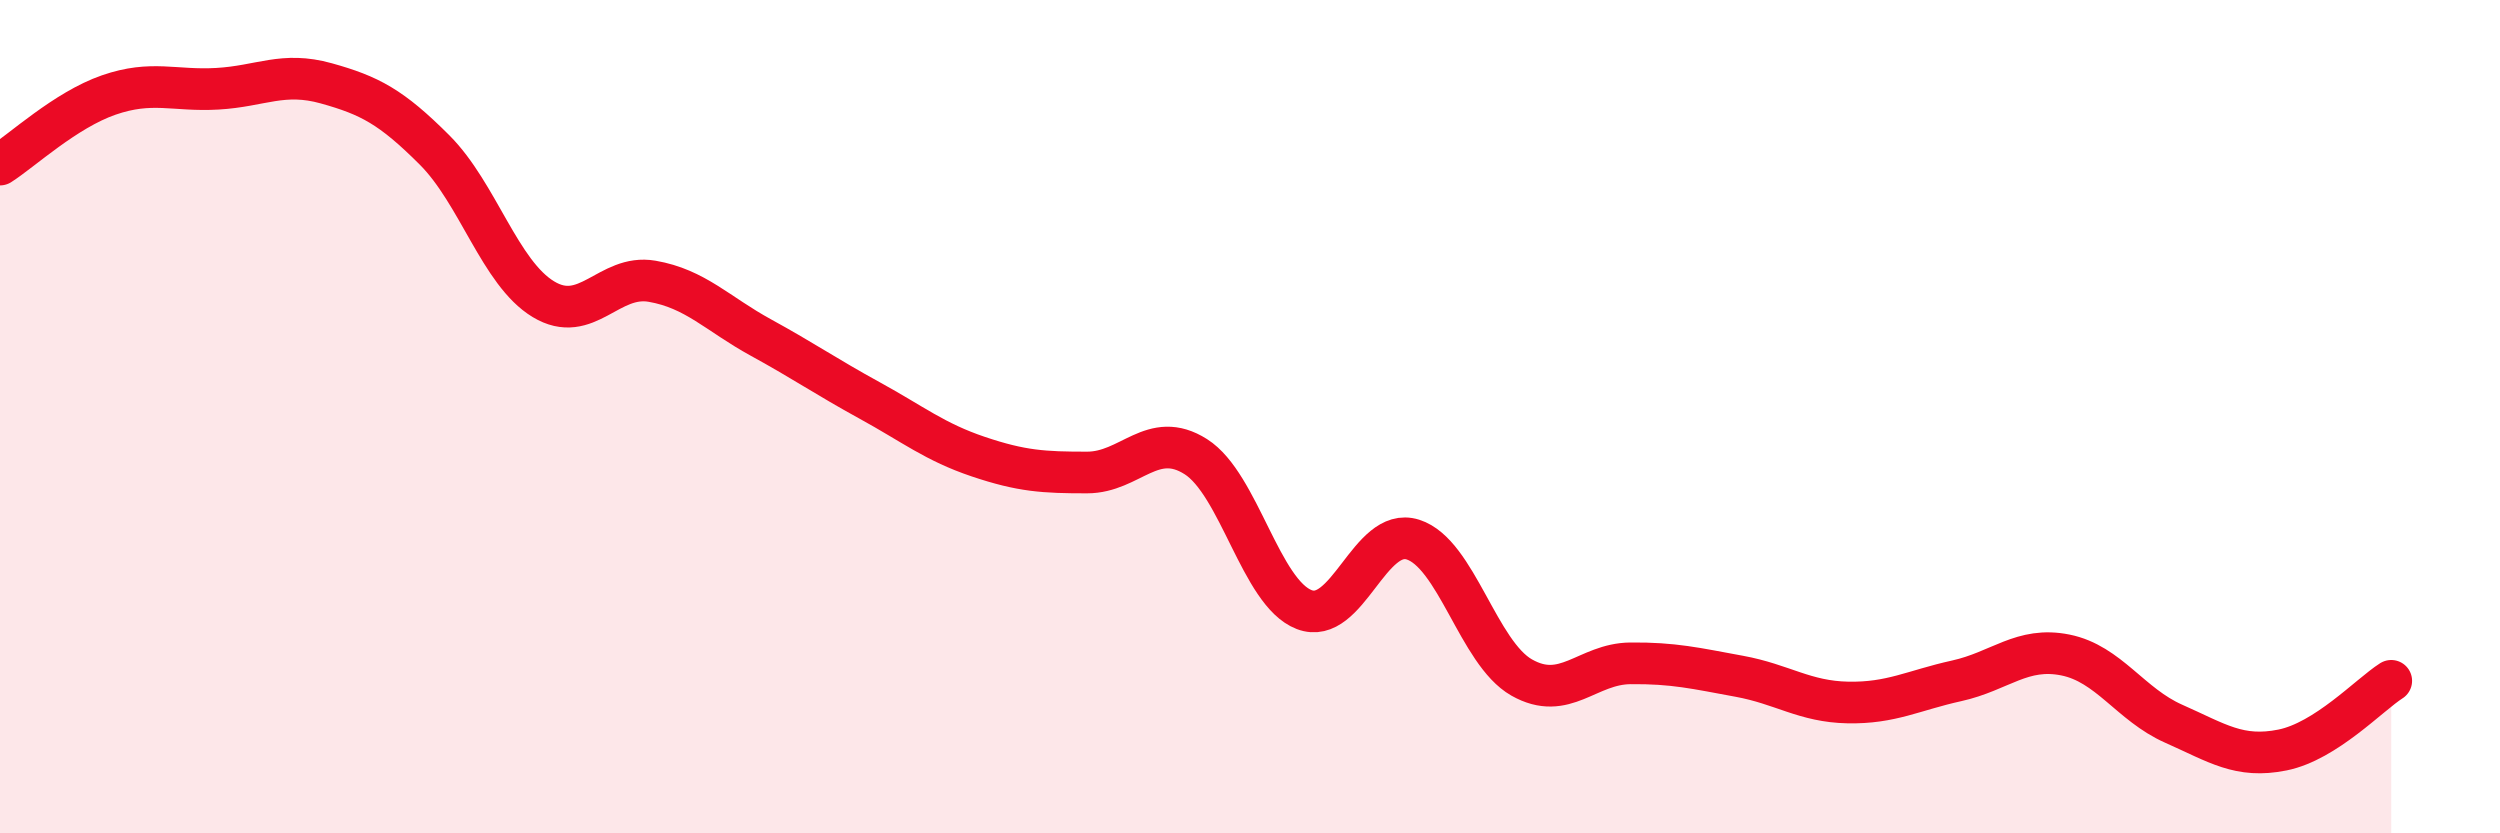 
    <svg width="60" height="20" viewBox="0 0 60 20" xmlns="http://www.w3.org/2000/svg">
      <path
        d="M 0,3.95 C 0.52,3.62 1.57,2.64 2.61,2.28 C 3.65,1.92 4.18,2.19 5.22,2.13 C 6.26,2.07 6.79,1.71 7.83,2 C 8.87,2.29 9.39,2.56 10.43,3.6 C 11.47,4.64 12,6.55 13.04,7.18 C 14.08,7.81 14.61,6.57 15.65,6.75 C 16.69,6.93 17.22,7.53 18.26,8.1 C 19.3,8.67 19.83,9.04 20.87,9.61 C 21.91,10.18 22.44,10.61 23.48,10.96 C 24.52,11.31 25.05,11.34 26.09,11.34 C 27.13,11.34 27.66,10.3 28.7,10.96 C 29.74,11.62 30.26,14.23 31.3,14.63 C 32.34,15.03 32.87,12.62 33.91,12.95 C 34.95,13.28 35.48,15.67 36.52,16.26 C 37.56,16.85 38.09,15.93 39.13,15.92 C 40.17,15.91 40.7,16.04 41.74,16.23 C 42.78,16.42 43.31,16.84 44.35,16.86 C 45.39,16.88 45.92,16.57 46.96,16.34 C 48,16.11 48.53,15.51 49.57,15.72 C 50.61,15.93 51.13,16.91 52.17,17.37 C 53.21,17.83 53.74,18.21 54.78,18 C 55.82,17.79 56.87,16.67 57.39,16.34L57.39 20L0 20Z"
        fill="#EB0A25"
        opacity="0.1"
        stroke-linecap="round"
        stroke-linejoin="round"
      />
      <path
        d="M 0,3.95 C 0.52,3.62 1.57,2.64 2.61,2.28 C 3.65,1.92 4.18,2.19 5.22,2.13 C 6.26,2.07 6.79,1.71 7.83,2 C 8.87,2.29 9.39,2.56 10.43,3.6 C 11.47,4.64 12,6.55 13.04,7.18 C 14.08,7.81 14.61,6.57 15.65,6.75 C 16.69,6.93 17.22,7.53 18.26,8.1 C 19.3,8.67 19.83,9.04 20.87,9.61 C 21.91,10.18 22.44,10.61 23.48,10.96 C 24.52,11.31 25.05,11.34 26.09,11.34 C 27.13,11.34 27.66,10.3 28.7,10.96 C 29.74,11.62 30.26,14.23 31.3,14.63 C 32.34,15.03 32.87,12.62 33.91,12.95 C 34.95,13.28 35.48,15.67 36.52,16.26 C 37.56,16.85 38.09,15.93 39.13,15.92 C 40.17,15.91 40.7,16.04 41.74,16.23 C 42.78,16.42 43.31,16.84 44.35,16.86 C 45.39,16.88 45.92,16.57 46.96,16.34 C 48,16.11 48.53,15.51 49.57,15.72 C 50.61,15.93 51.13,16.91 52.17,17.37 C 53.21,17.83 53.74,18.21 54.78,18 C 55.82,17.79 56.87,16.67 57.39,16.34"
        stroke="#EB0A25"
        stroke-width="1"
        fill="none"
        stroke-linecap="round"
        stroke-linejoin="round"
      />
    </svg>
  